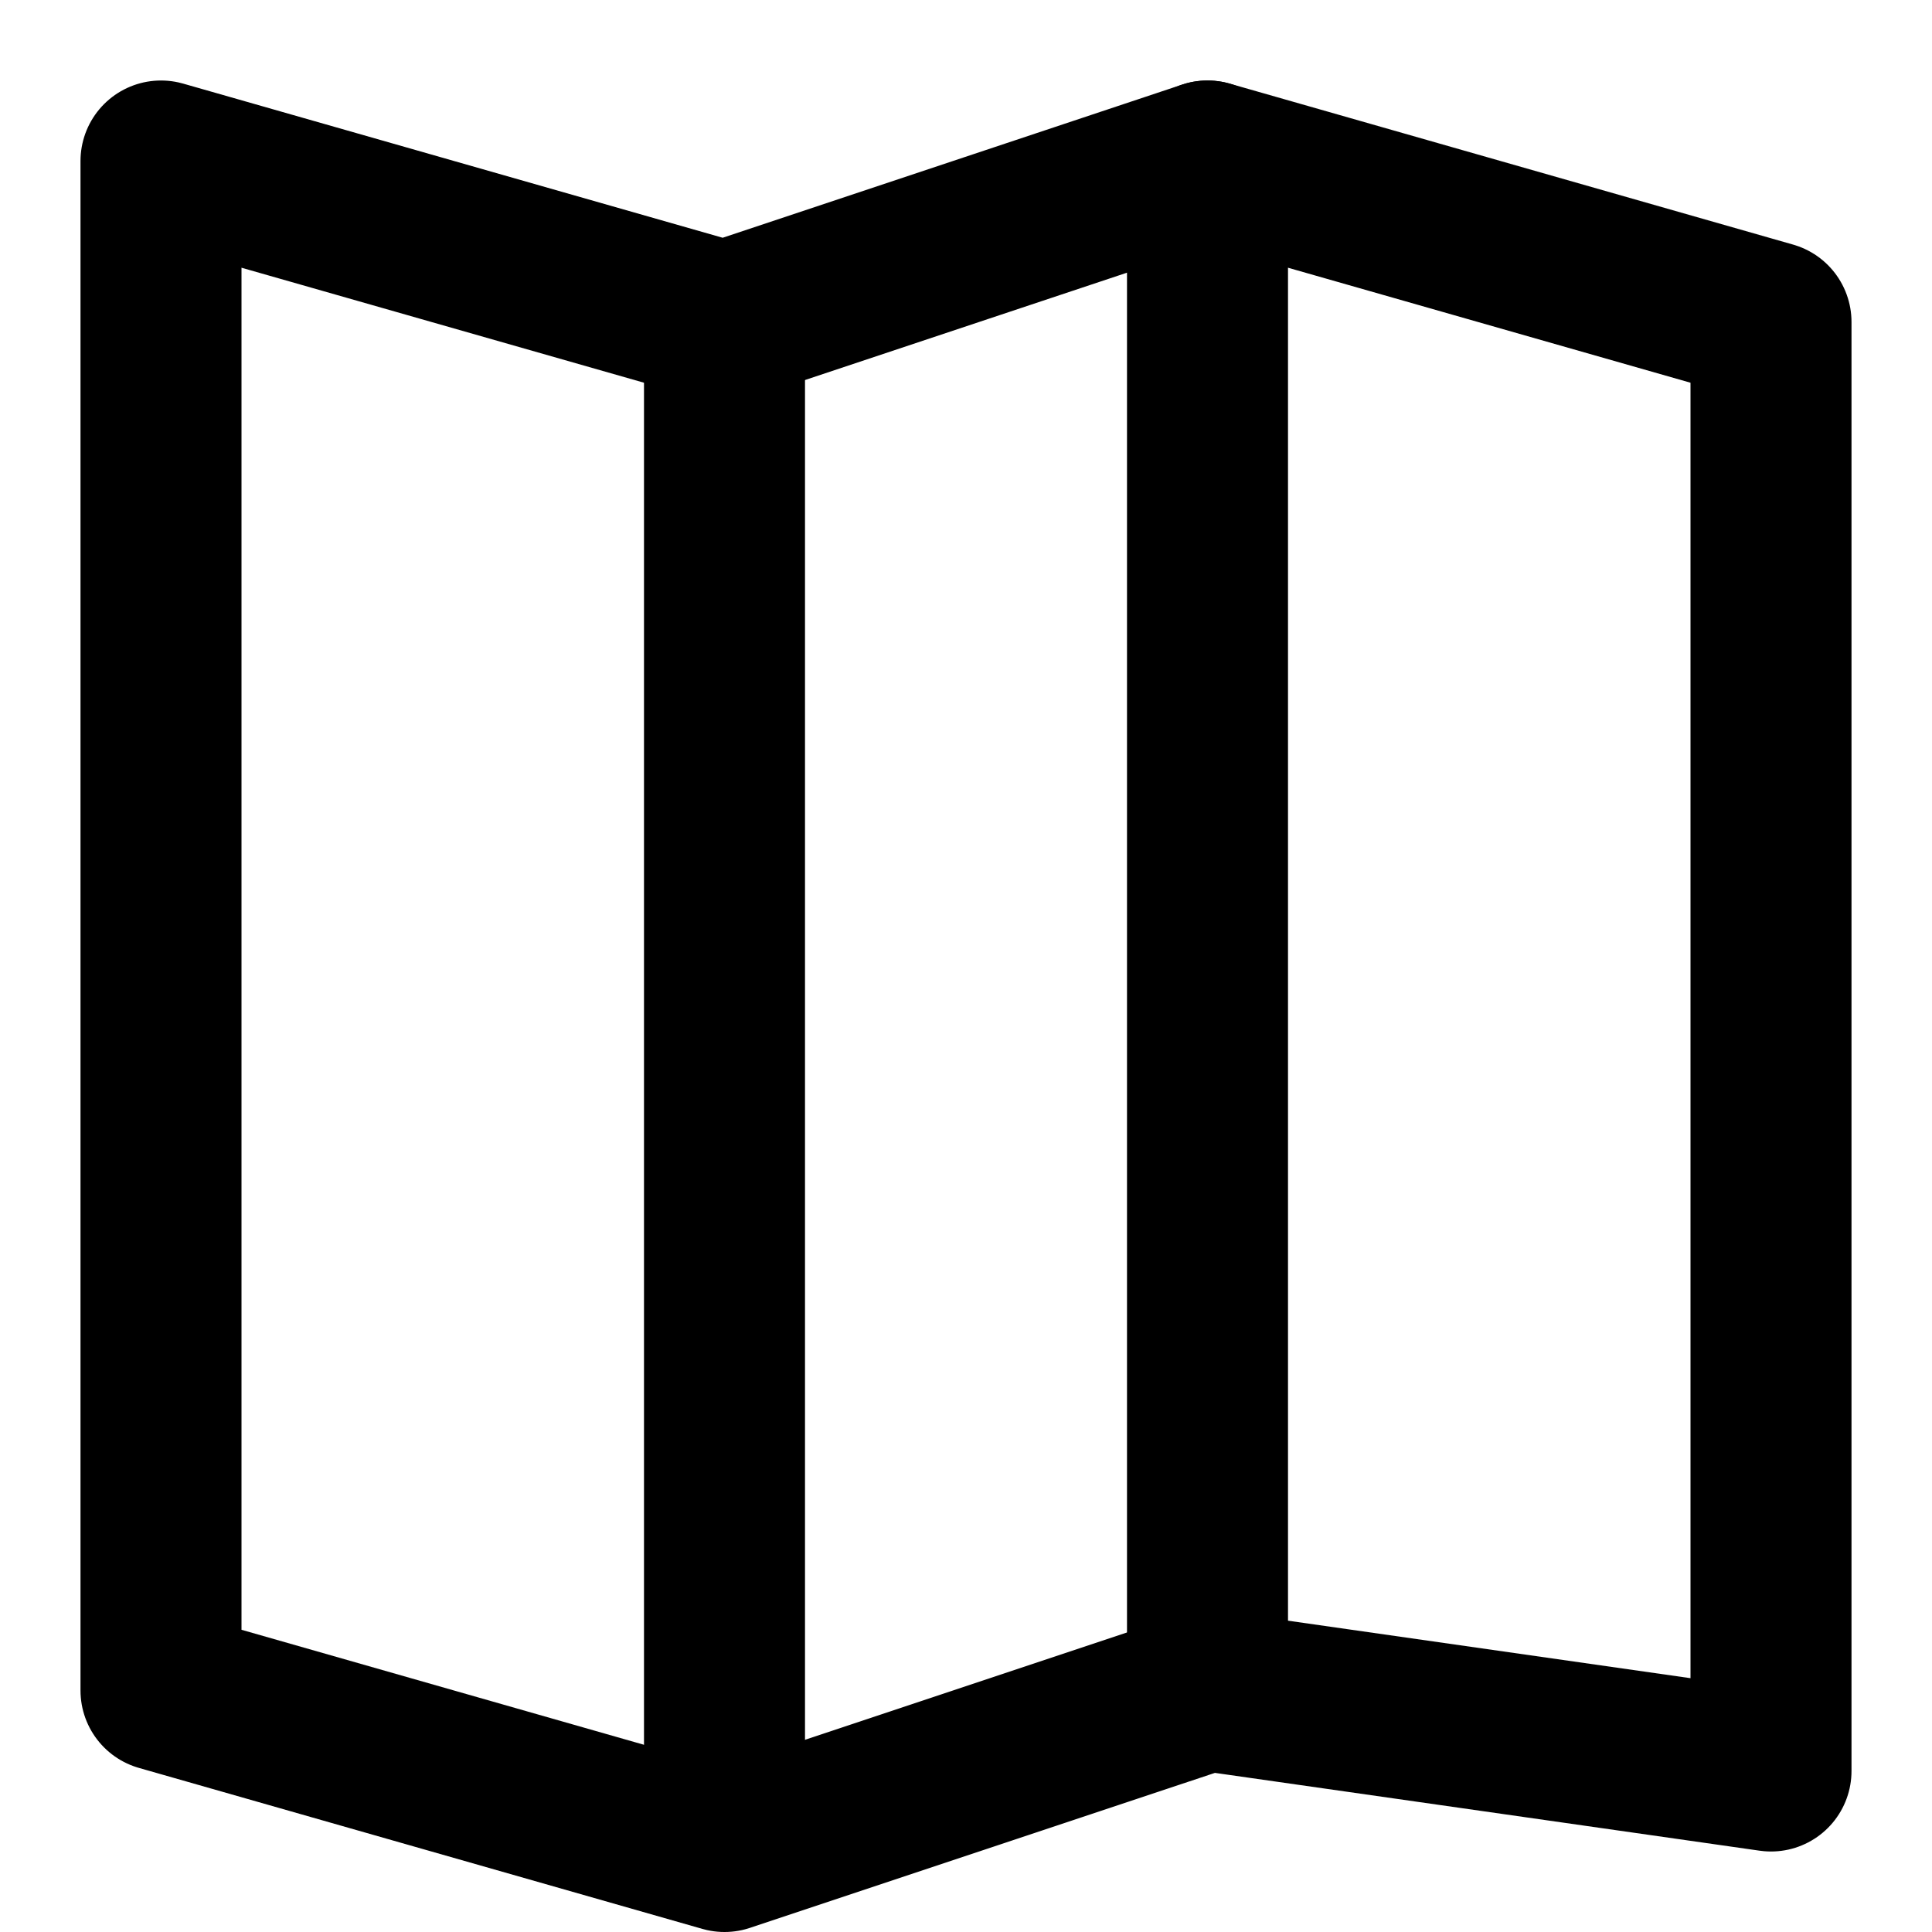 <svg xmlns="http://www.w3.org/2000/svg" viewBox="0 0 60 60" width="100%" height="100%">
  <g fill="none" fill-rule="evenodd" stroke="currentColor" stroke-linecap="round" stroke-linejoin="round" transform="translate(5 5)">
    <polygon stroke-width="5" points="0 0 17.5 5 32.5 0 50 5 50 50 32.5 47.5 17.5 52.5 0 47.5"/>
    <line x1="17.5" x2="17.5" y1="5" y2="50" stroke-width="5"/>
    <line x1="32.5" x2="32.5" y2="47.5" stroke-width="5"/>
  </g>
</svg>
